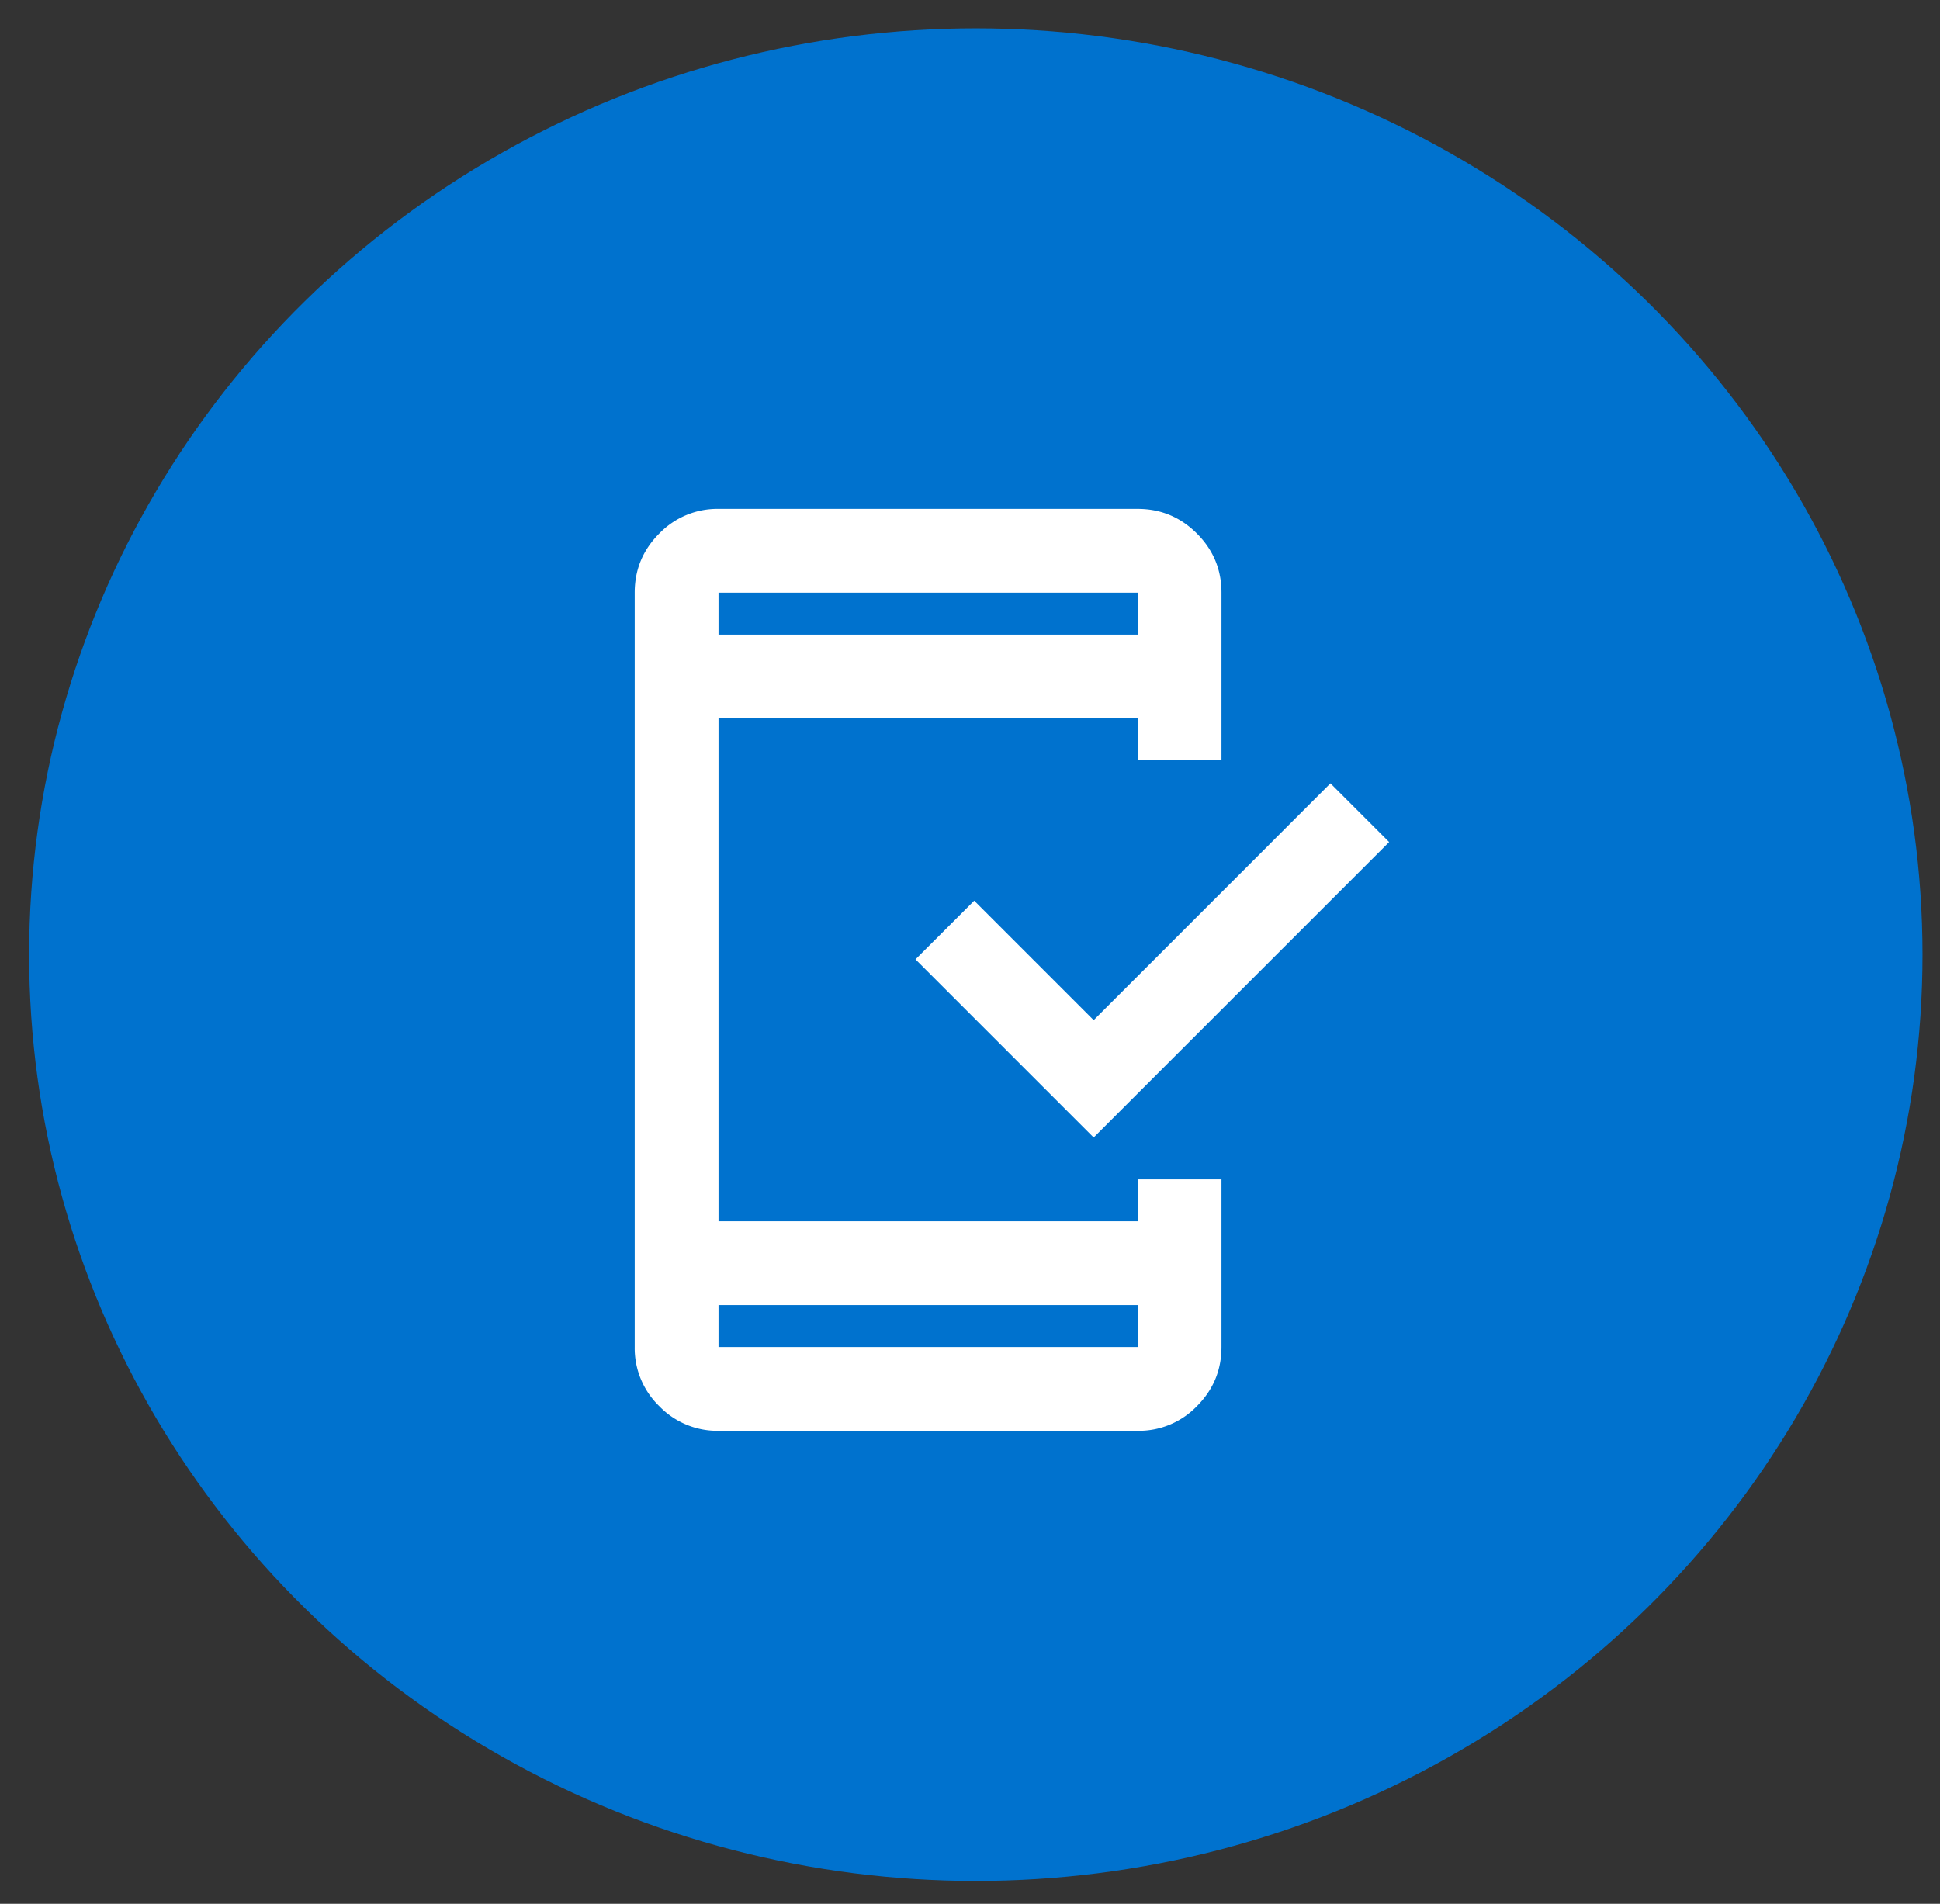 <svg width="54" height="53" viewBox="0 0 54 53" fill="none" xmlns="http://www.w3.org/2000/svg"><rect x="0" y="0" width="54" height="53" fill="#333333" stroke="none"/><ellipse cx="27.162" cy="26.577" rx="26.351" ry="25.788" fill="#0072CE"/><path d="M20 39.833a2.246 2.246 0 01-1.648-.685 2.246 2.246 0 01-.685-1.648v-21c0-.642.228-1.191.685-1.648A2.246 2.246 0 0120 14.167h11.667c.641 0 1.19.228 1.648.685.457.457.685 1.006.685 1.648v4.667h-2.333V20H20v14h11.667v-1.167H34V37.5c0 .642-.228 1.191-.685 1.648a2.247 2.247 0 01-1.648.685H20zm0-3.5V37.5h11.667v-1.167H20zm10.442-4.666l-4.959-4.959 1.634-1.633 3.325 3.325 6.591-6.592 1.634 1.634-8.225 8.225zM20 17.667h11.667V16.5H20v1.167z" fill="#fff"/></svg>